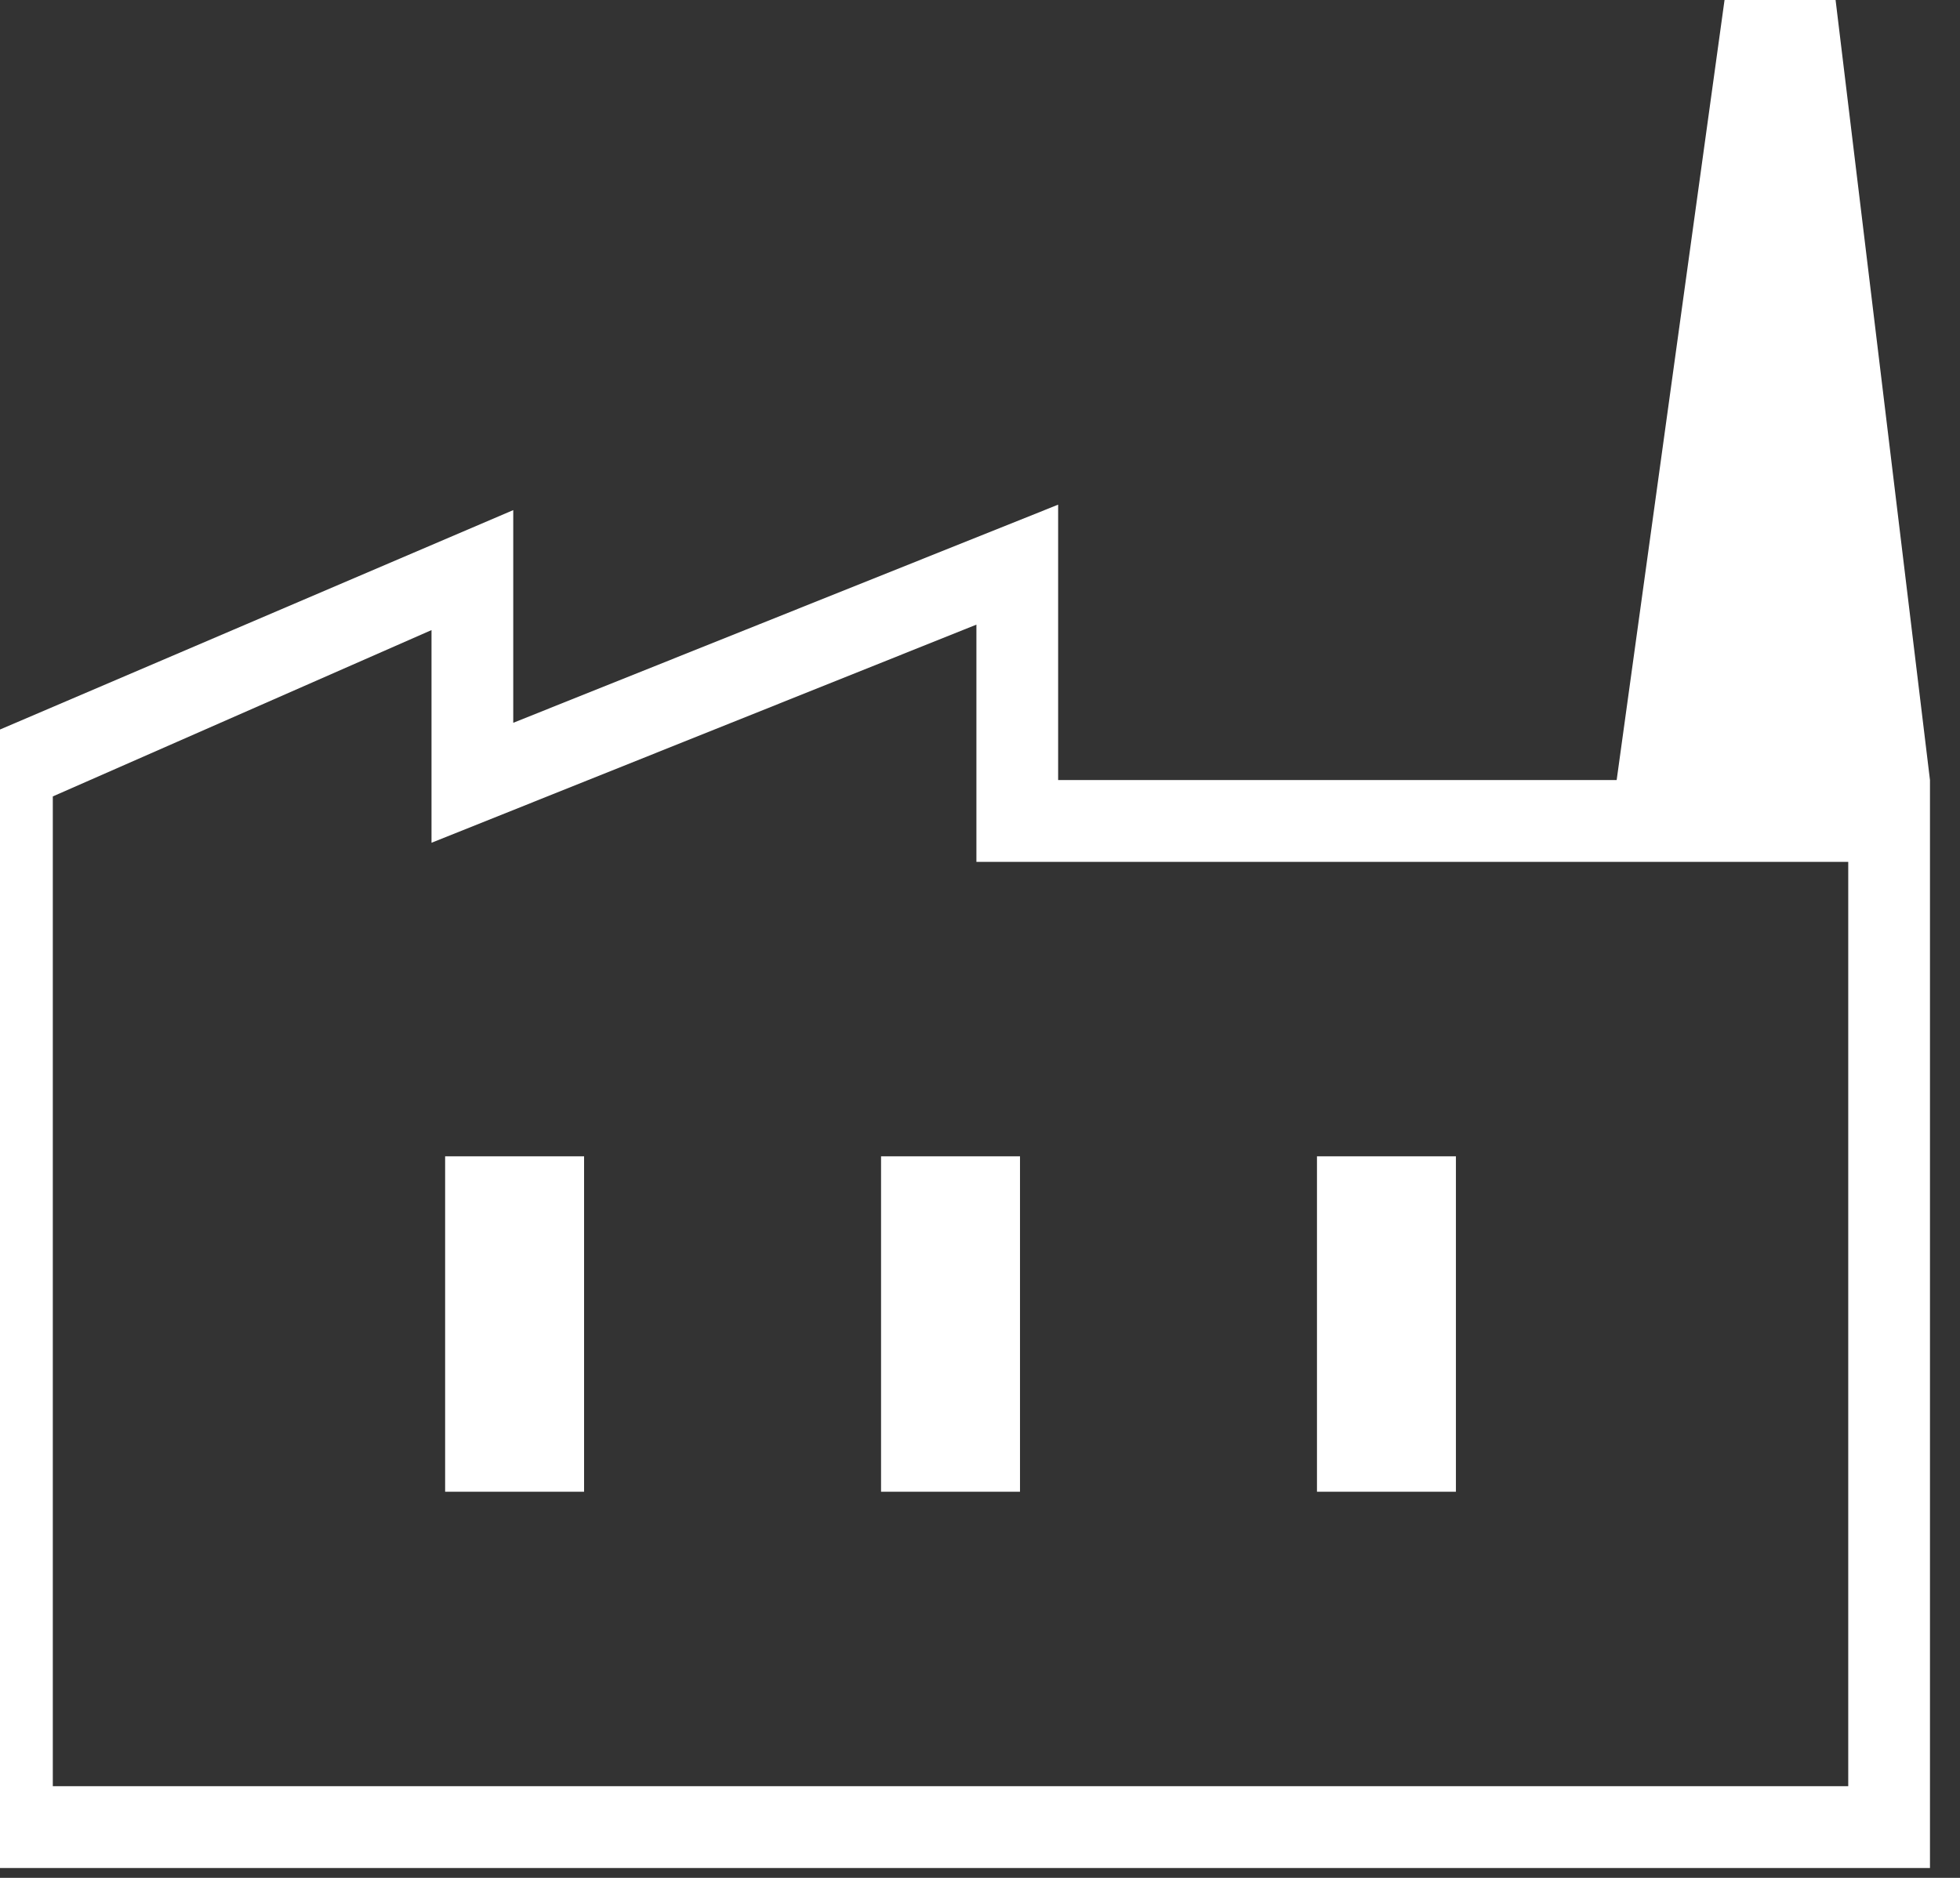 <?xml version="1.0" encoding="UTF-8" standalone="no"?>
<!DOCTYPE svg PUBLIC "-//W3C//DTD SVG 1.1//EN" "http://www.w3.org/Graphics/SVG/1.1/DTD/svg11.dtd">
<svg width="100%" height="100%" viewBox="0 0 72 69" version="1.1" xmlns="http://www.w3.org/2000/svg" xmlns:xlink="http://www.w3.org/1999/xlink" xml:space="preserve" xmlns:serif="http://www.serif.com/" style="fill-rule:evenodd;clip-rule:evenodd;stroke-linejoin:round;stroke-miterlimit:2;">
    <rect x="0" y="0" width="72" height="69" fill="#333333" stroke="none"/>
    <g transform="matrix(1,0,0,1,-6076.51,-11591.2)">
        <g transform="matrix(1.371,0,0,2.879,2681.19,7937.27)">
            <g transform="matrix(1.46,0,0,0.696,2466.92,1263.81)">
                <path d="M6.05,41.95L6.05,21.3L16,17.05L16,20.95L26,16.95L26,22L42,22L42,41.95L6.05,41.95ZM7.55,40.45L40.5,40.45L40.5,23.5L24.5,23.5L24.5,19.15L14.5,23.15L14.5,19.25L7.55,22.3L7.55,40.45ZM22.75,35.05L25.3,35.05L25.3,28.9L22.75,28.9L22.75,35.05ZM14.75,35.05L17.3,35.05L17.3,28.9L14.75,28.9L14.75,35.05ZM30.75,35.05L33.3,35.05L33.3,28.9L30.75,28.9L30.75,35.05ZM42,22L36.25,22L38.25,7.55L40.25,7.55L42,22ZM7.55,40.45L40.5,40.45L7.55,40.45Z" style="fill:white;fill-rule:nonzero;"/>
            </g>
        </g>
    </g>
</svg>
